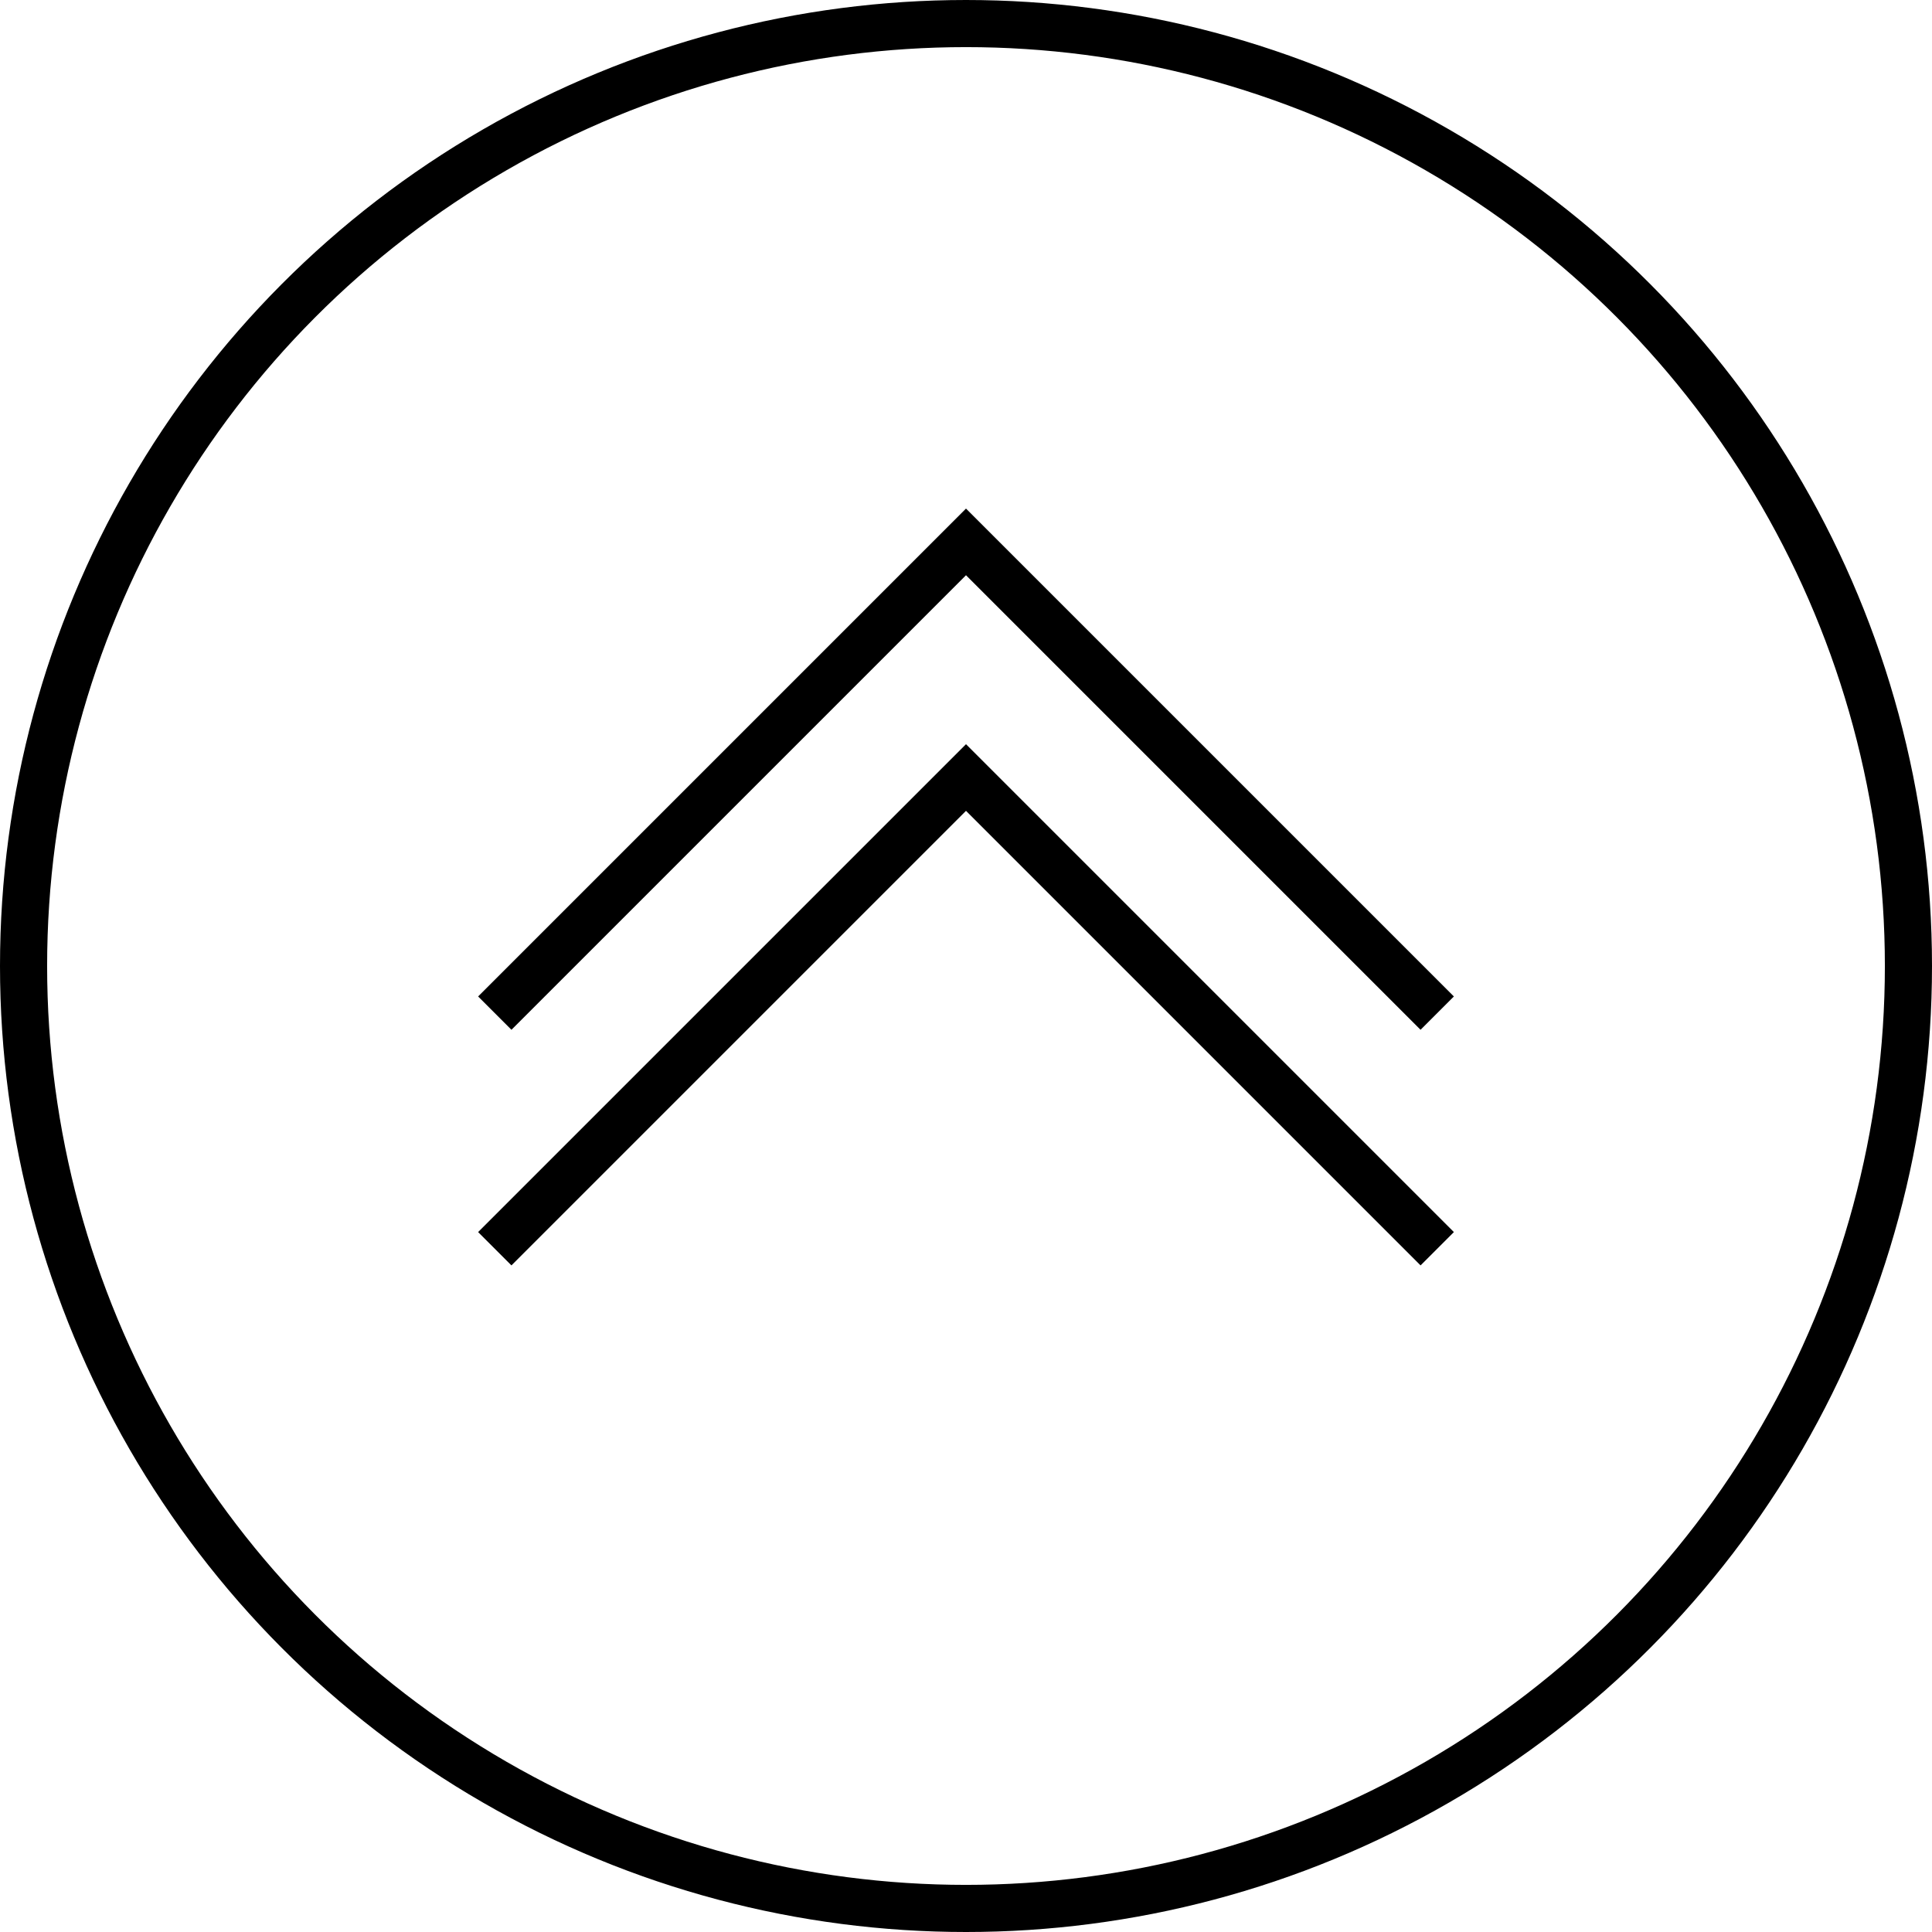 <svg viewBox="0 0 82 82" xmlns="http://www.w3.org/2000/svg"><g fill="none" stroke="#000" stroke-miterlimit="10" stroke-width="2"><path d="m21 43 20-20 20 20"/><path d="m21 53 20-20 20 20"/><circle cx="41" cy="41" r="40"/></g></svg>